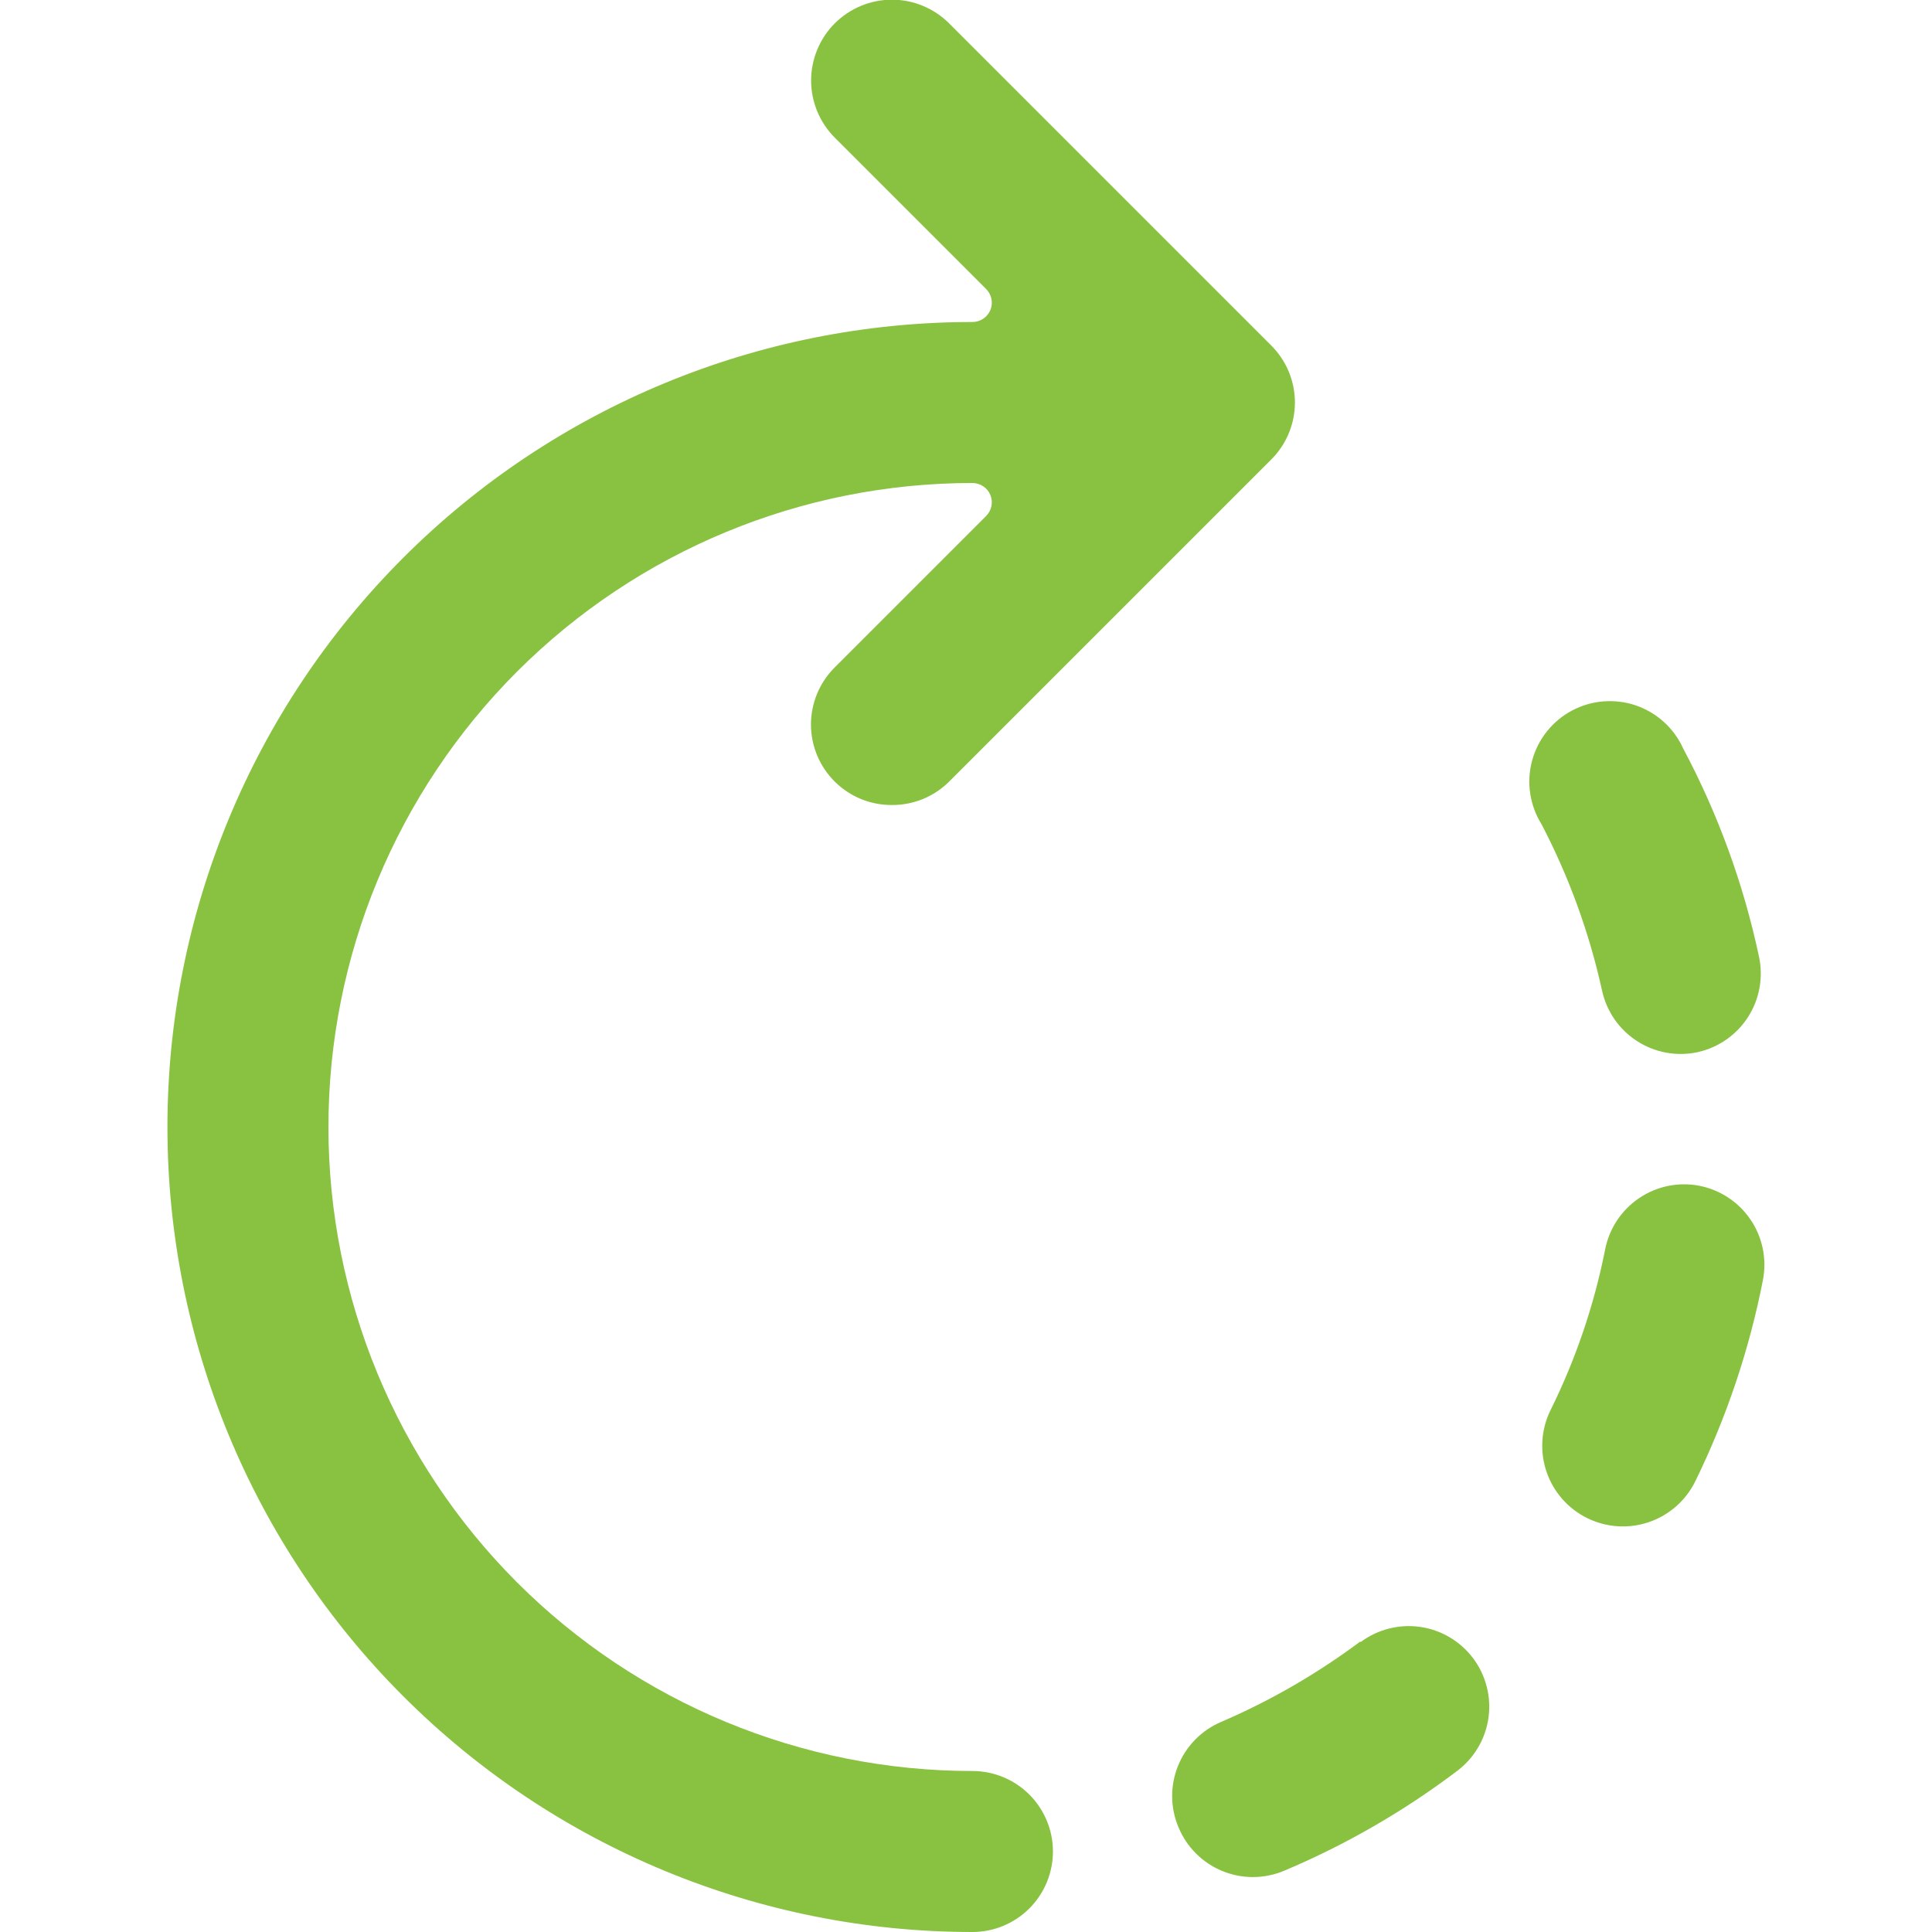 <svg width="48" height="48" viewBox="0 0 48 48" fill="none" xmlns="http://www.w3.org/2000/svg">
<g clip-path="url(#clip0_4257_188054)">
<path d="M24.16 44C19.917 44 15.847 42.314 12.846 39.314C9.846 36.313 8.16 32.243 8.16 28C8.16 23.756 9.846 19.687 12.846 16.686C15.847 13.686 19.917 12 24.16 12C24.255 12 24.348 12.028 24.427 12.081C24.506 12.133 24.568 12.208 24.605 12.296C24.641 12.384 24.651 12.481 24.632 12.574C24.613 12.667 24.567 12.753 24.5 12.82L20.74 16.58C20.553 16.766 20.404 16.987 20.302 17.231C20.201 17.475 20.148 17.736 20.148 18C20.148 18.264 20.201 18.525 20.302 18.769C20.404 19.013 20.553 19.234 20.74 19.42C20.927 19.605 21.148 19.752 21.392 19.852C21.636 19.951 21.897 20.002 22.16 20C22.423 20.002 22.684 19.951 22.928 19.852C23.172 19.752 23.393 19.605 23.58 19.42L31.58 11.42C31.767 11.234 31.916 11.013 32.018 10.769C32.119 10.525 32.172 10.264 32.172 10C32.172 9.736 32.119 9.475 32.018 9.231C31.916 8.987 31.767 8.766 31.58 8.58L23.58 0.58C23.394 0.394 23.172 0.246 22.928 0.145C22.685 0.044 22.424 -0.008 22.16 -0.008C21.896 -0.008 21.635 0.044 21.392 0.145C21.148 0.246 20.927 0.394 20.74 0.58C20.554 0.766 20.406 0.988 20.305 1.232C20.204 1.475 20.152 1.736 20.152 2C20.152 2.264 20.204 2.525 20.305 2.768C20.406 3.012 20.554 3.234 20.74 3.42L24.5 7.18C24.567 7.247 24.613 7.333 24.632 7.426C24.651 7.519 24.641 7.616 24.605 7.704C24.568 7.792 24.506 7.867 24.427 7.919C24.348 7.972 24.255 8 24.16 8C18.856 8 13.769 10.107 10.018 13.858C6.267 17.609 4.16 22.696 4.16 28C4.16 33.304 6.267 38.391 10.018 42.142C13.769 45.893 18.856 48 24.16 48C24.691 48 25.199 47.789 25.574 47.414C25.949 47.039 26.16 46.53 26.16 46C26.16 45.47 25.949 44.961 25.574 44.586C25.199 44.211 24.691 44 24.16 44Z" fill="#89c240"/>
<path d="M33.8 40.78C32.729 41.58 31.568 42.252 30.34 42.78C29.852 42.987 29.467 43.38 29.268 43.871C29.069 44.362 29.073 44.912 29.28 45.4C29.381 45.643 29.528 45.864 29.715 46.05C29.901 46.236 30.122 46.384 30.366 46.484C30.609 46.584 30.87 46.636 31.133 46.635C31.396 46.634 31.657 46.582 31.9 46.48C33.431 45.835 34.875 45.002 36.2 44C36.41 43.842 36.587 43.645 36.721 43.419C36.855 43.193 36.943 42.943 36.98 42.683C37.017 42.423 37.003 42.158 36.937 41.904C36.872 41.649 36.758 41.41 36.6 41.2C36.442 40.99 36.245 40.813 36.019 40.679C35.793 40.545 35.543 40.457 35.283 40.42C35.023 40.383 34.758 40.397 34.504 40.463C34.249 40.528 34.01 40.642 33.8 40.8V40.78Z" fill="#89c240"/>
<path d="M42.22 29.46C41.7 29.36 41.162 29.47 40.724 29.767C40.285 30.063 39.982 30.521 39.88 31.04C39.605 32.428 39.148 33.773 38.52 35.04C38.287 35.517 38.252 36.068 38.425 36.571C38.597 37.073 38.963 37.487 39.44 37.72C39.917 37.953 40.468 37.988 40.971 37.815C41.473 37.642 41.887 37.277 42.12 36.8C42.896 35.214 43.461 33.533 43.8 31.8C43.9 31.28 43.79 30.742 43.493 30.304C43.197 29.865 42.739 29.562 42.22 29.46Z" fill="#89c240"/>
<path d="M42.18 26.14C42.697 26.025 43.147 25.71 43.432 25.264C43.717 24.818 43.813 24.277 43.7 23.76C43.317 21.961 42.685 20.224 41.82 18.6C41.708 18.35 41.545 18.125 41.343 17.941C41.14 17.756 40.901 17.615 40.642 17.526C40.383 17.438 40.108 17.404 39.834 17.426C39.561 17.448 39.295 17.526 39.053 17.655C38.811 17.784 38.599 17.962 38.428 18.177C38.258 18.391 38.134 18.639 38.063 18.904C37.992 19.169 37.977 19.445 38.018 19.717C38.059 19.988 38.155 20.248 38.3 20.48C38.979 21.781 39.484 23.167 39.8 24.6C39.855 24.858 39.96 25.102 40.109 25.319C40.258 25.536 40.449 25.721 40.67 25.864C40.891 26.008 41.139 26.106 41.398 26.153C41.657 26.2 41.923 26.196 42.18 26.14Z" fill="#89c240"/>
</g>
<defs>
<clipPath id="clip0_4257_188054">
<rect width="48" height="48" fill="white"/>
</clipPath>
</defs>
</svg>
